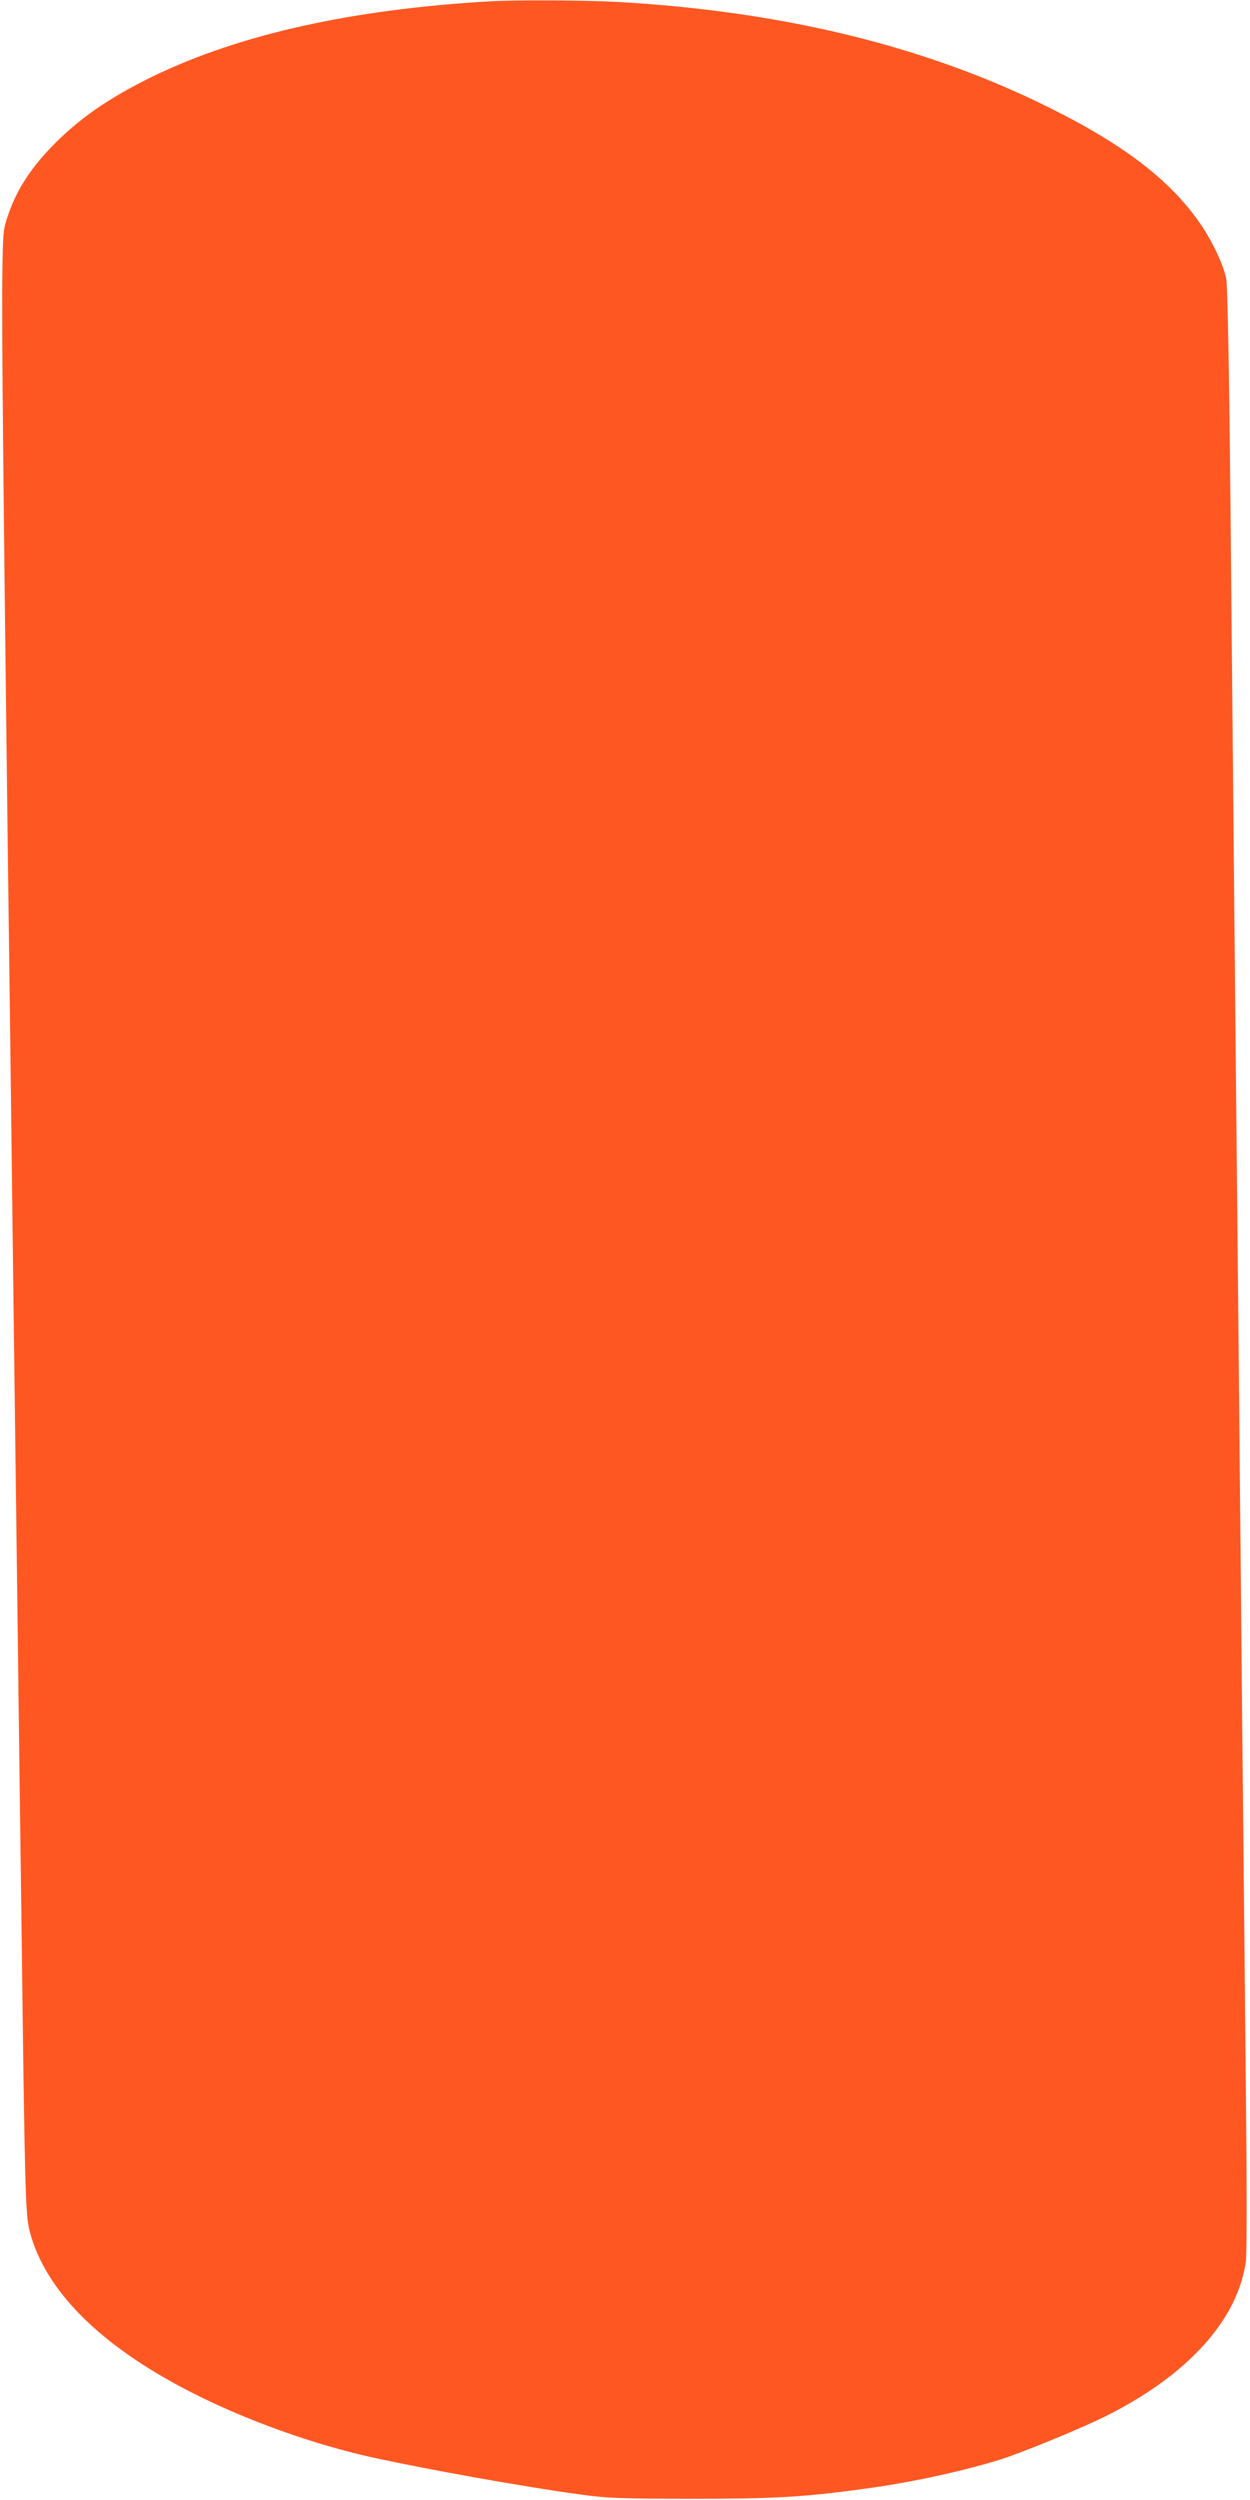 <?xml version="1.0" standalone="no"?>
<!DOCTYPE svg PUBLIC "-//W3C//DTD SVG 20010904//EN"
 "http://www.w3.org/TR/2001/REC-SVG-20010904/DTD/svg10.dtd">
<svg version="1.0" xmlns="http://www.w3.org/2000/svg"
 width="640pt" height="1280pt" viewBox="0 0 640 1280"
 preserveAspectRatio="xMidYMid meet">
<g transform="translate(0,1280) scale(0.1,-0.1)"
fill="#ff5722" stroke="none">
<path d="M2505 12793 c-705 -41 -1278 -169 -1720 -383 -228 -111 -384 -219
-525 -366 -103 -107 -172 -214 -214 -332 -30 -86 -31 -89 -34 -322 -4 -220 5
-1094 28 -2955 6 -429 17 -1320 25 -1980 8 -660 20 -1540 25 -1955 5 -415 14
-1110 20 -1545 17 -1374 20 -1490 41 -1575 77 -306 362 -591 829 -829 282
-144 629 -268 935 -335 296 -64 772 -149 1050 -187 142 -20 206 -22 570 -23
417 0 573 8 880 50 233 31 479 83 690 146 108 32 426 162 560 229 418 210 673
492 714 792 5 34 5 420 0 857 -4 437 -13 1292 -19 1900 -10 1080 -20 2104 -40
4125 -5 550 -14 1500 -20 2110 -7 720 -15 1128 -22 1160 -14 67 -67 181 -122
264 -151 227 -387 412 -774 605 -632 317 -1366 497 -2216 546 -161 9 -533 11
-661 3z"/>
</g>
</svg>
